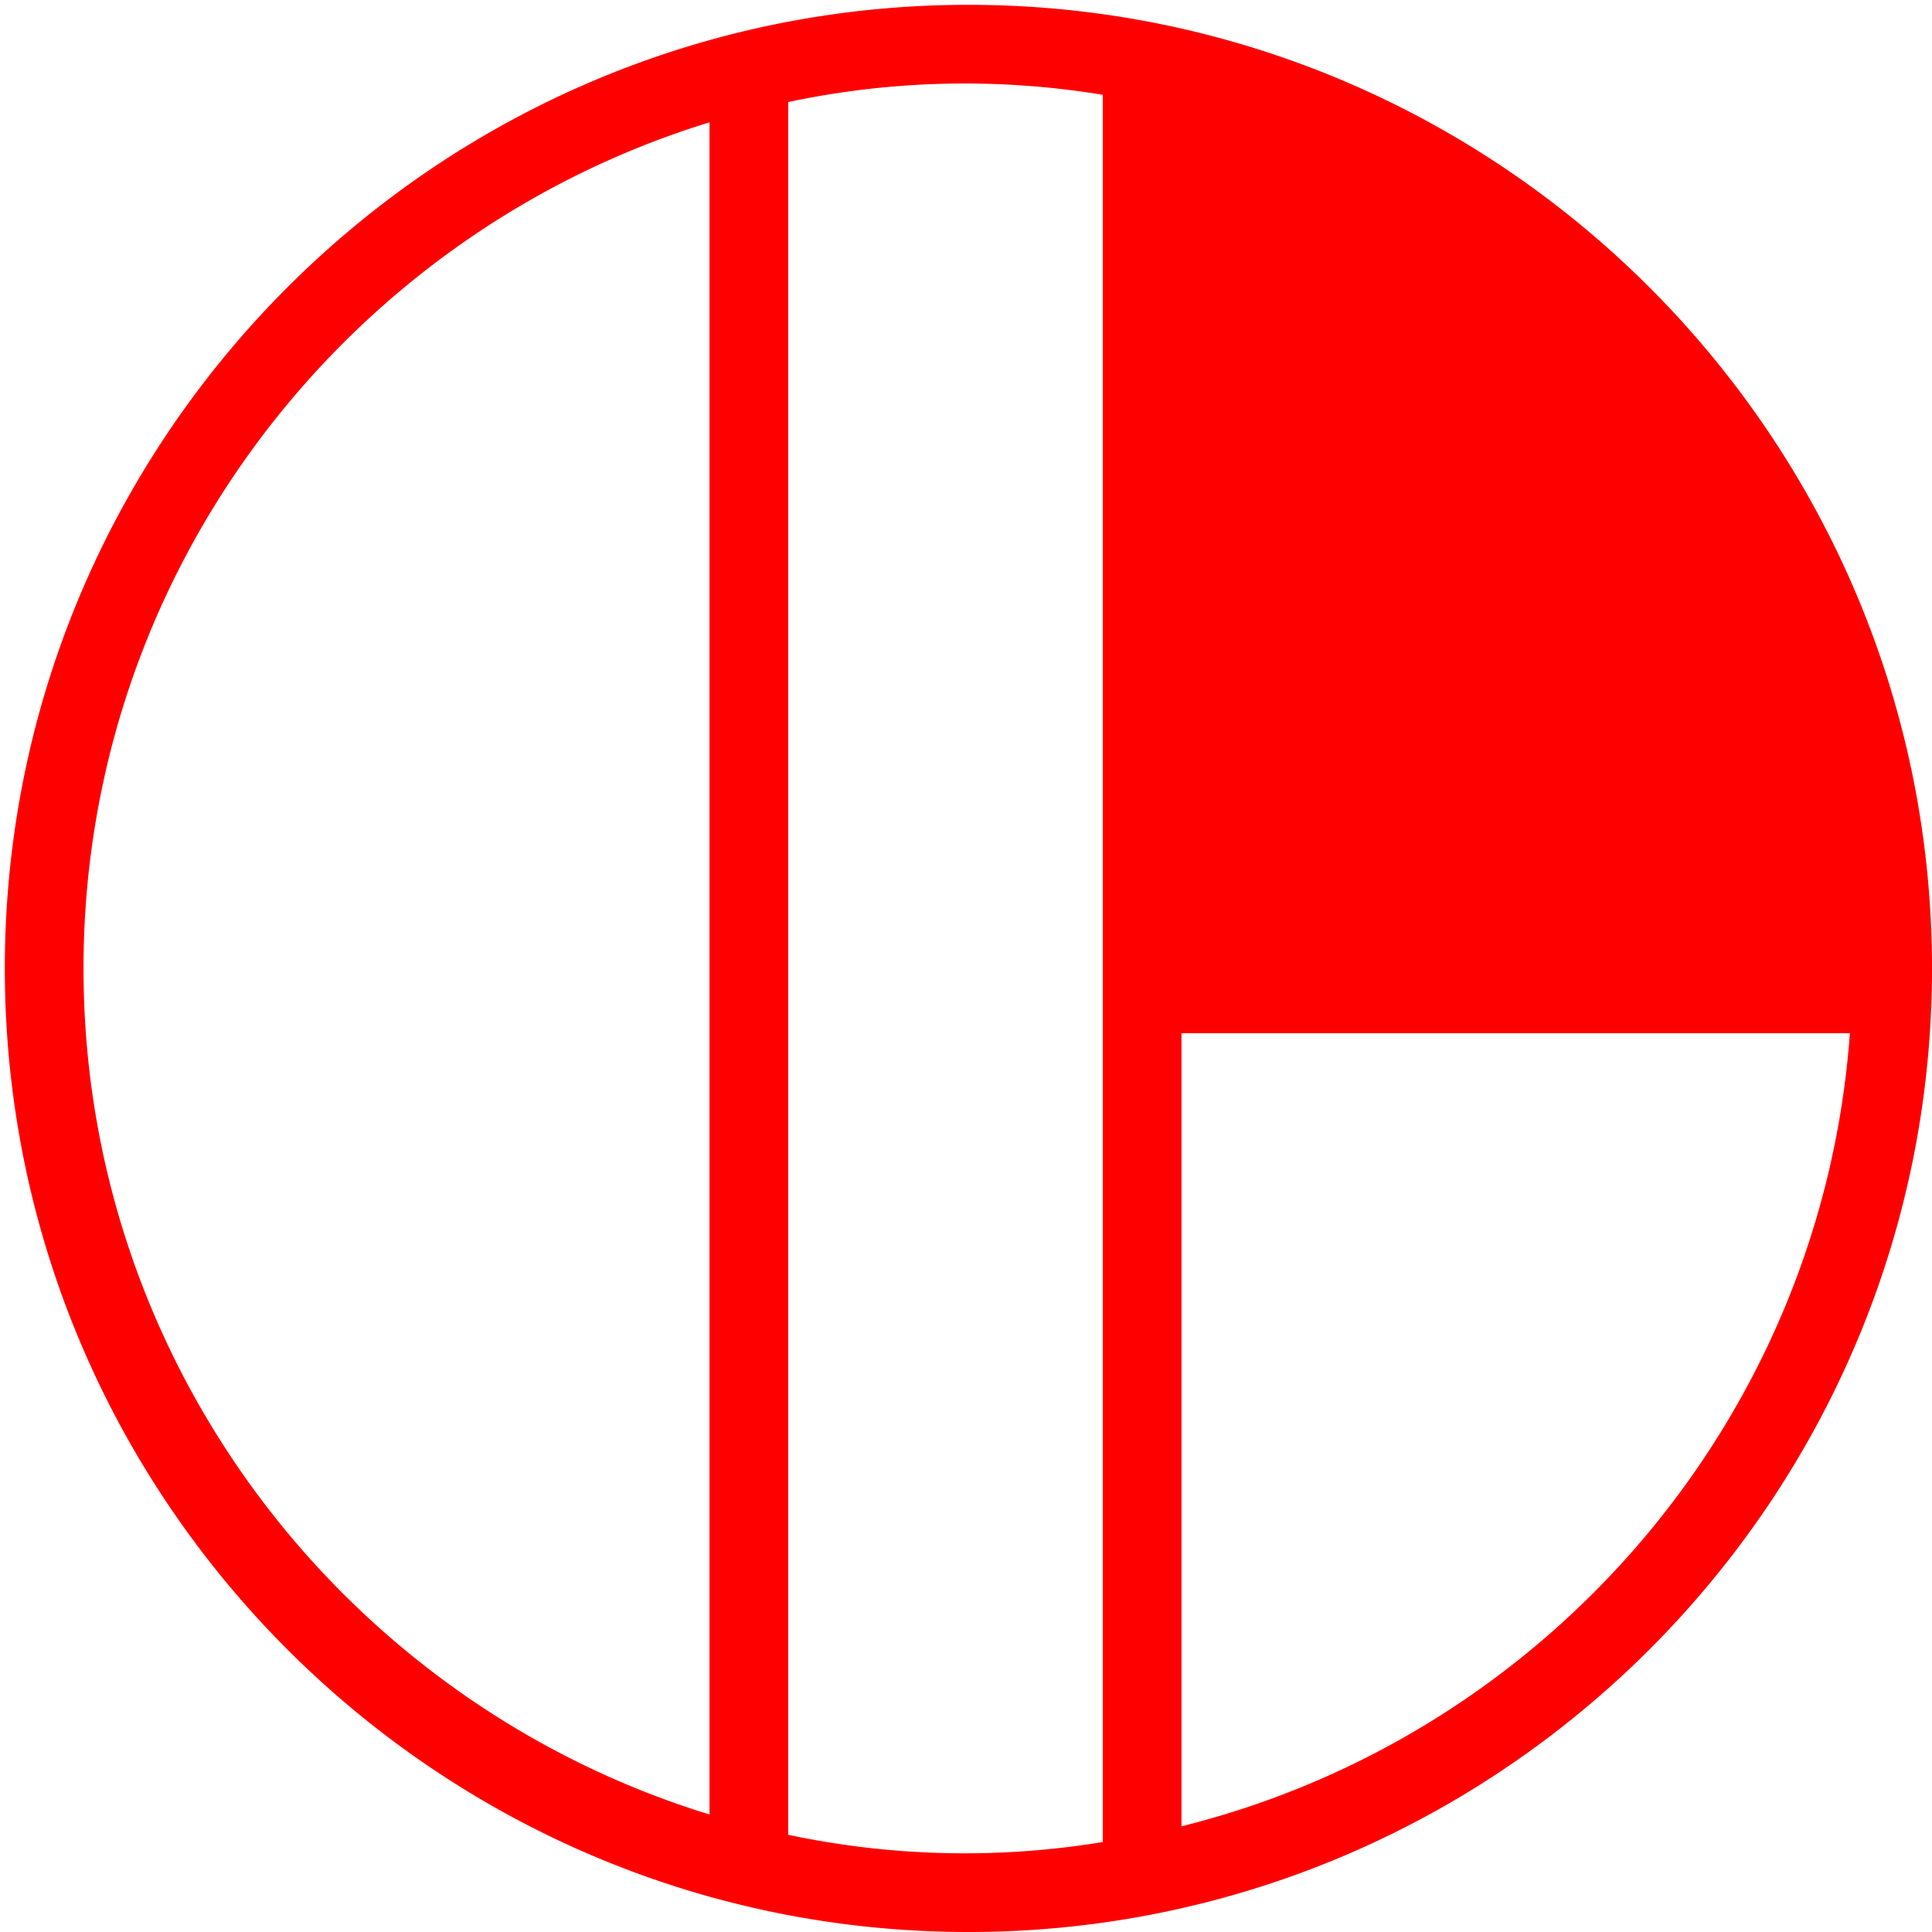<svg id="图层_1" data-name="图层 1" xmlns="http://www.w3.org/2000/svg" viewBox="0 0 400 400"><defs><style>.cls-1{fill:red;}</style></defs><path class="cls-1" d="M200.5,1C90.49,1,1,90.49,1,200.5S90.49,400,200.5,400,400,310.51,400,200.5,310.51,1,200.5,1ZM17.29,200.5C17.29,118.13,72,48.31,146.9,25.33V375.67C72,352.69,17.29,282.87,17.29,200.5ZM163.18,379.87V21.13a175.75,175.75,0,0,1,65.14-1.5V381.37a175.75,175.75,0,0,1-65.14-1.5Zm81.43-1.75V213.92H383C377.21,293.72,320.14,359.34,244.61,378.12Z"/></svg>